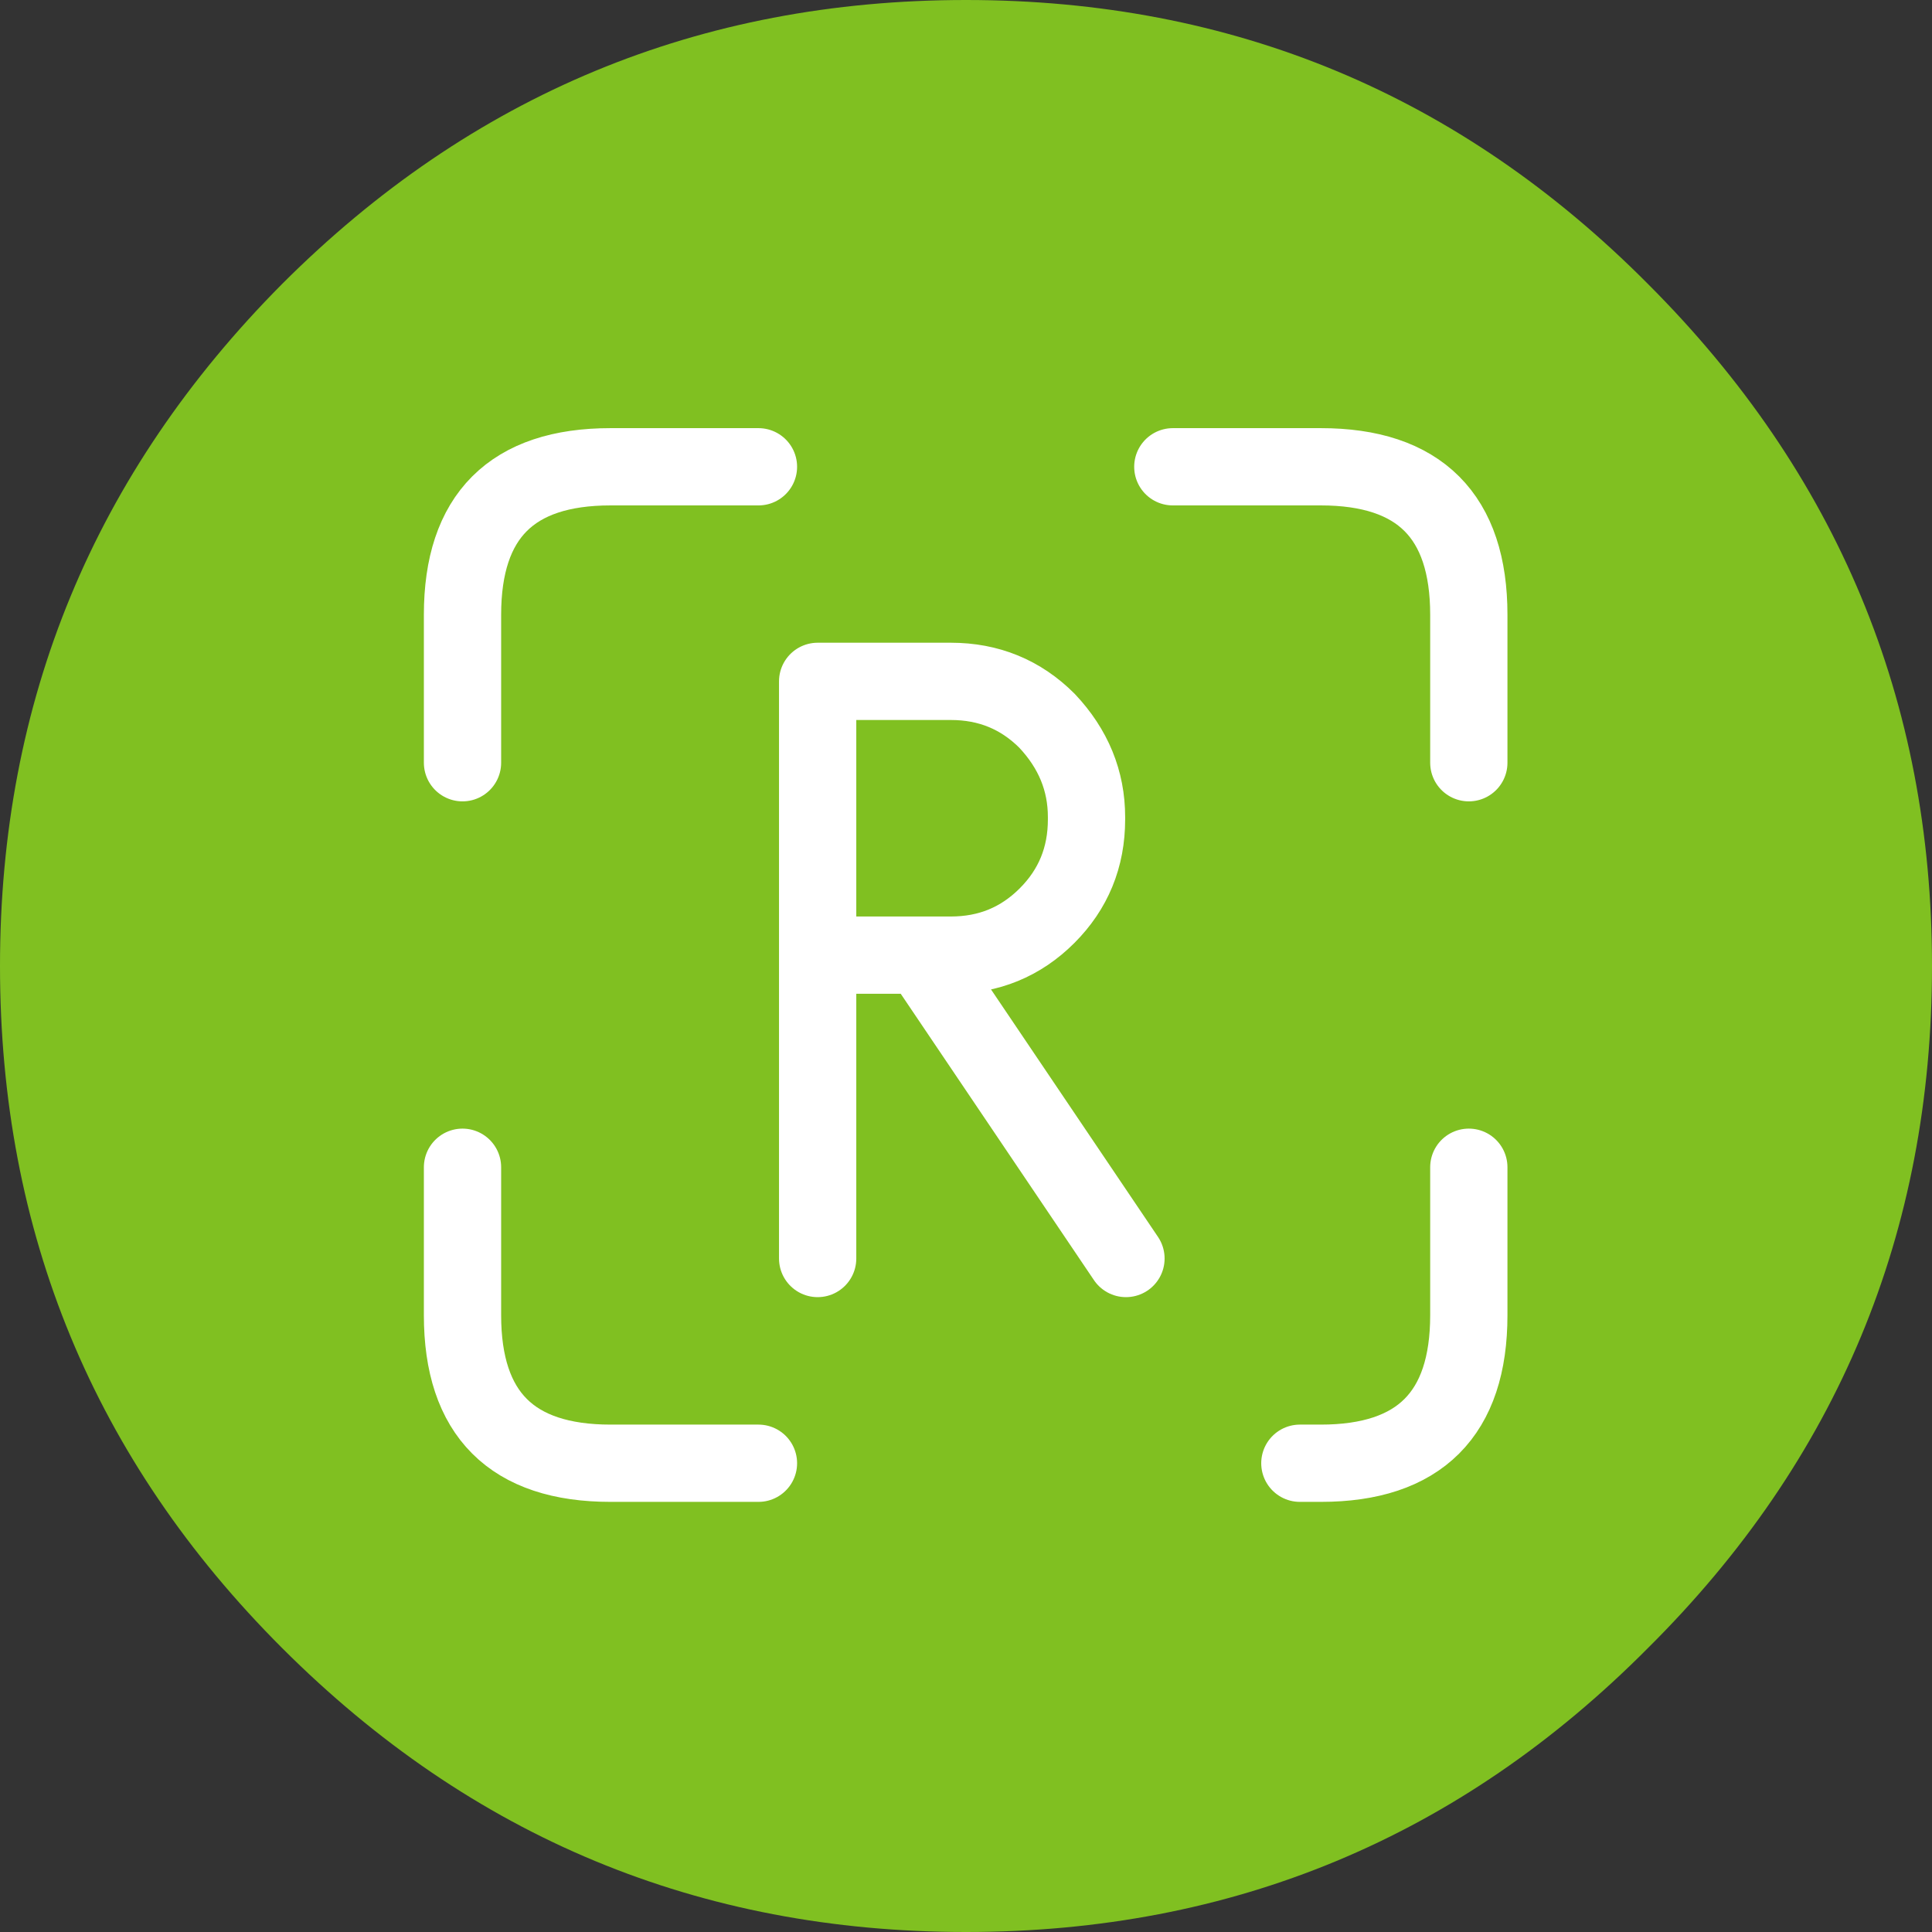 
<svg xmlns="http://www.w3.org/2000/svg" version="1.1" xmlns:xlink="http://www.w3.org/1999/xlink" preserveAspectRatio="none" x="0px" y="0px" width="50px" height="50px" viewBox="0 0 50 50">
<rect x="0" y="0" width="50" height="50" fill="#333333" stroke="none"/>
<defs>
<g id="Layer0_0_FILL">
<path fill="#80C021" stroke="none" d="
M 42.65 42.65
Q 50 35.35 50 25 50 14.7 42.65 7.35 35.35 0 25 0 14.65 0 7.3 7.35 0 14.7 0 25 0 35.35 7.3 42.65 14.65 50 25 50 35.35 50 42.65 42.65 Z"/>
</g>

<path id="Layer0_1_1_STROKES" stroke="#FFFFFF" stroke-width="2" stroke-linejoin="round" stroke-linecap="round" fill="none" d="
M 21.178 17.659
L 21.178 24.745 23.86 24.745 24.626 24.745
Q 26.094 24.745 27.115 23.724 28.137 22.702 28.137 21.234
L 28.137 21.17
Q 28.137 19.765 27.115 18.68 26.094 17.659 24.626 17.659
L 21.178 17.659 Z
M 30.371 12.105
L 34.202 12.105
Q 38.032 12.105 38.032 15.935
L 38.032 19.765
M 11.986 19.765
L 11.986 15.935
Q 11.986 12.105 15.816 12.105
L 19.646 12.105
M 11.986 30.235
L 11.986 34.065
Q 11.986 37.896 15.816 37.896
L 19.646 37.896
M 33.659 37.896
L 34.202 37.896
Q 38.032 37.896 38.032 34.065
L 38.032 30.235
M 23.86 24.745
L 29.158 32.597
M 21.178 24.745
L 21.178 32.597"/>
</defs>

<g transform="matrix( 1, 0, 0, 1, 0,0) ">
<use xlink:href="#Layer0_0_FILL"/>
</g>

<g transform="matrix( 1.277, 0, 0, 1.277, -6.4,-6.6) ">
<use xlink:href="#Layer0_1_1_STROKES" transform="matrix( 0.783, 0, 0, 0.783, 5,5.15) "/>
</g>
</svg>
